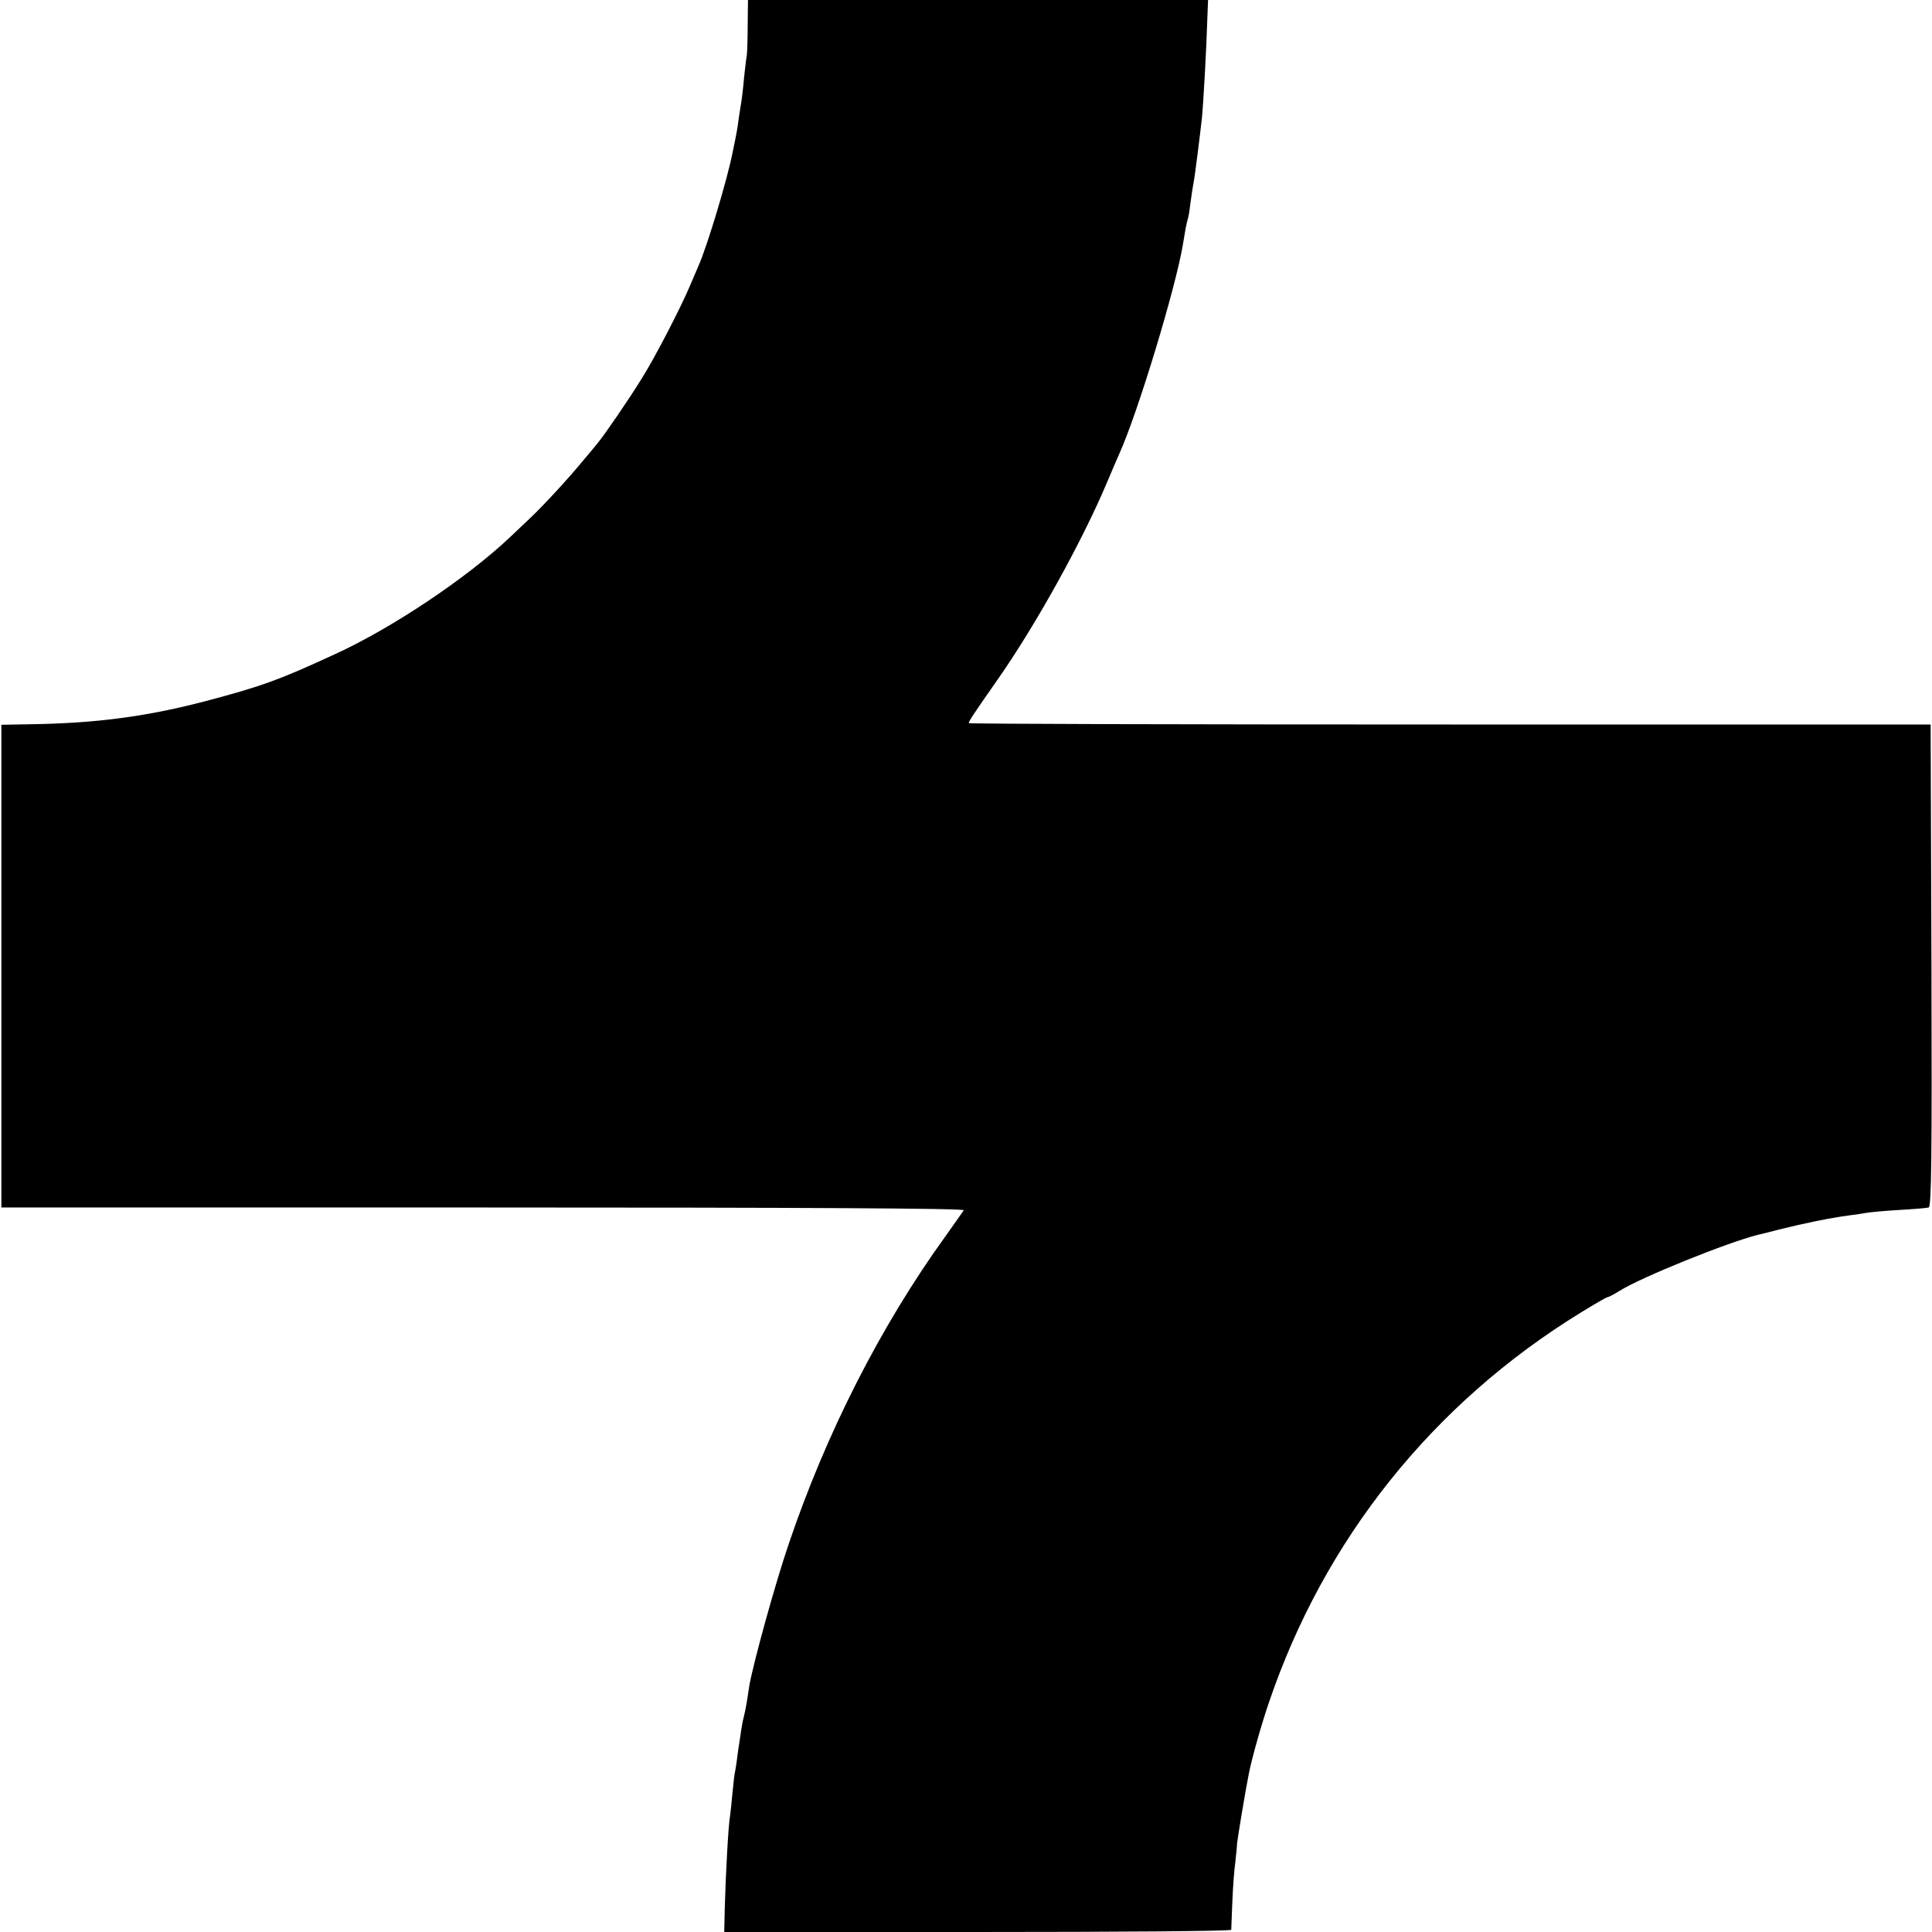 <?xml version="1.0" standalone="no"?>
<!DOCTYPE svg PUBLIC "-//W3C//DTD SVG 20010904//EN"
 "http://www.w3.org/TR/2001/REC-SVG-20010904/DTD/svg10.dtd">
<svg version="1.0" xmlns="http://www.w3.org/2000/svg"
 width="700pt" height="700pt" viewBox="0 0 700 700"
 preserveAspectRatio="xMidYMid meet">
<g transform="translate(0,700) scale(0.1,-0.1)"
fill="#000000" stroke="none">
<path d="M2709 6908 c0 -51 -2 -100 -3 -108 -2 -8 -6 -44 -10 -80 -3 -36 -8
-78 -11 -95 -3 -16 -7 -46 -10 -65 -2 -19 -7 -46 -10 -60 -3 -14 -7 -36 -10
-49 -18 -95 -93 -345 -125 -416 -5 -11 -18 -42 -30 -70 -33 -79 -129 -264
-174 -335 -46 -75 -138 -209 -161 -236 -5 -7 -28 -34 -50 -60 -52 -64 -150
-170 -195 -212 -19 -18 -53 -50 -75 -71 -156 -147 -427 -328 -631 -421 -203
-94 -268 -117 -464 -169 -216 -57 -398 -81 -632 -85 l-113 -2 0 -874 0 -875
1747 0 c1160 0 1744 -3 1740 -10 -3 -5 -34 -48 -67 -95 -234 -324 -432 -713
-568 -1116 -49 -144 -127 -427 -142 -511 -3 -18 -7 -48 -10 -65 -3 -18 -8 -40
-10 -48 -5 -17 -10 -50 -21 -125 -3 -27 -8 -59 -10 -70 -3 -11 -7 -47 -10 -80
-3 -33 -7 -71 -9 -85 -6 -31 -16 -216 -19 -332 l-2 -88 918 0 c505 0 918 3
919 8 0 4 2 50 4 102 2 52 7 118 11 145 3 28 6 57 6 65 1 14 30 191 43 255 11
56 46 179 72 255 200 591 593 1084 1130 1414 50 31 94 56 97 56 4 0 23 10 44
23 80 50 390 175 501 203 9 2 43 10 76 19 97 24 180 41 252 51 26 3 57 8 68
10 11 2 63 7 115 10 52 3 101 7 108 9 10 4 12 184 10 877 l-3 873 -1742 0
c-959 0 -1743 2 -1743 5 0 7 20 37 104 157 138 197 305 498 396 713 17 41 38
89 45 105 68 150 206 607 231 760 8 49 12 73 18 93 3 9 7 37 10 62 3 25 8 54
10 65 5 24 25 184 31 240 5 51 16 246 19 348 l3 77 -834 0 -833 0 -1 -92z"/>
</g>
</svg>
